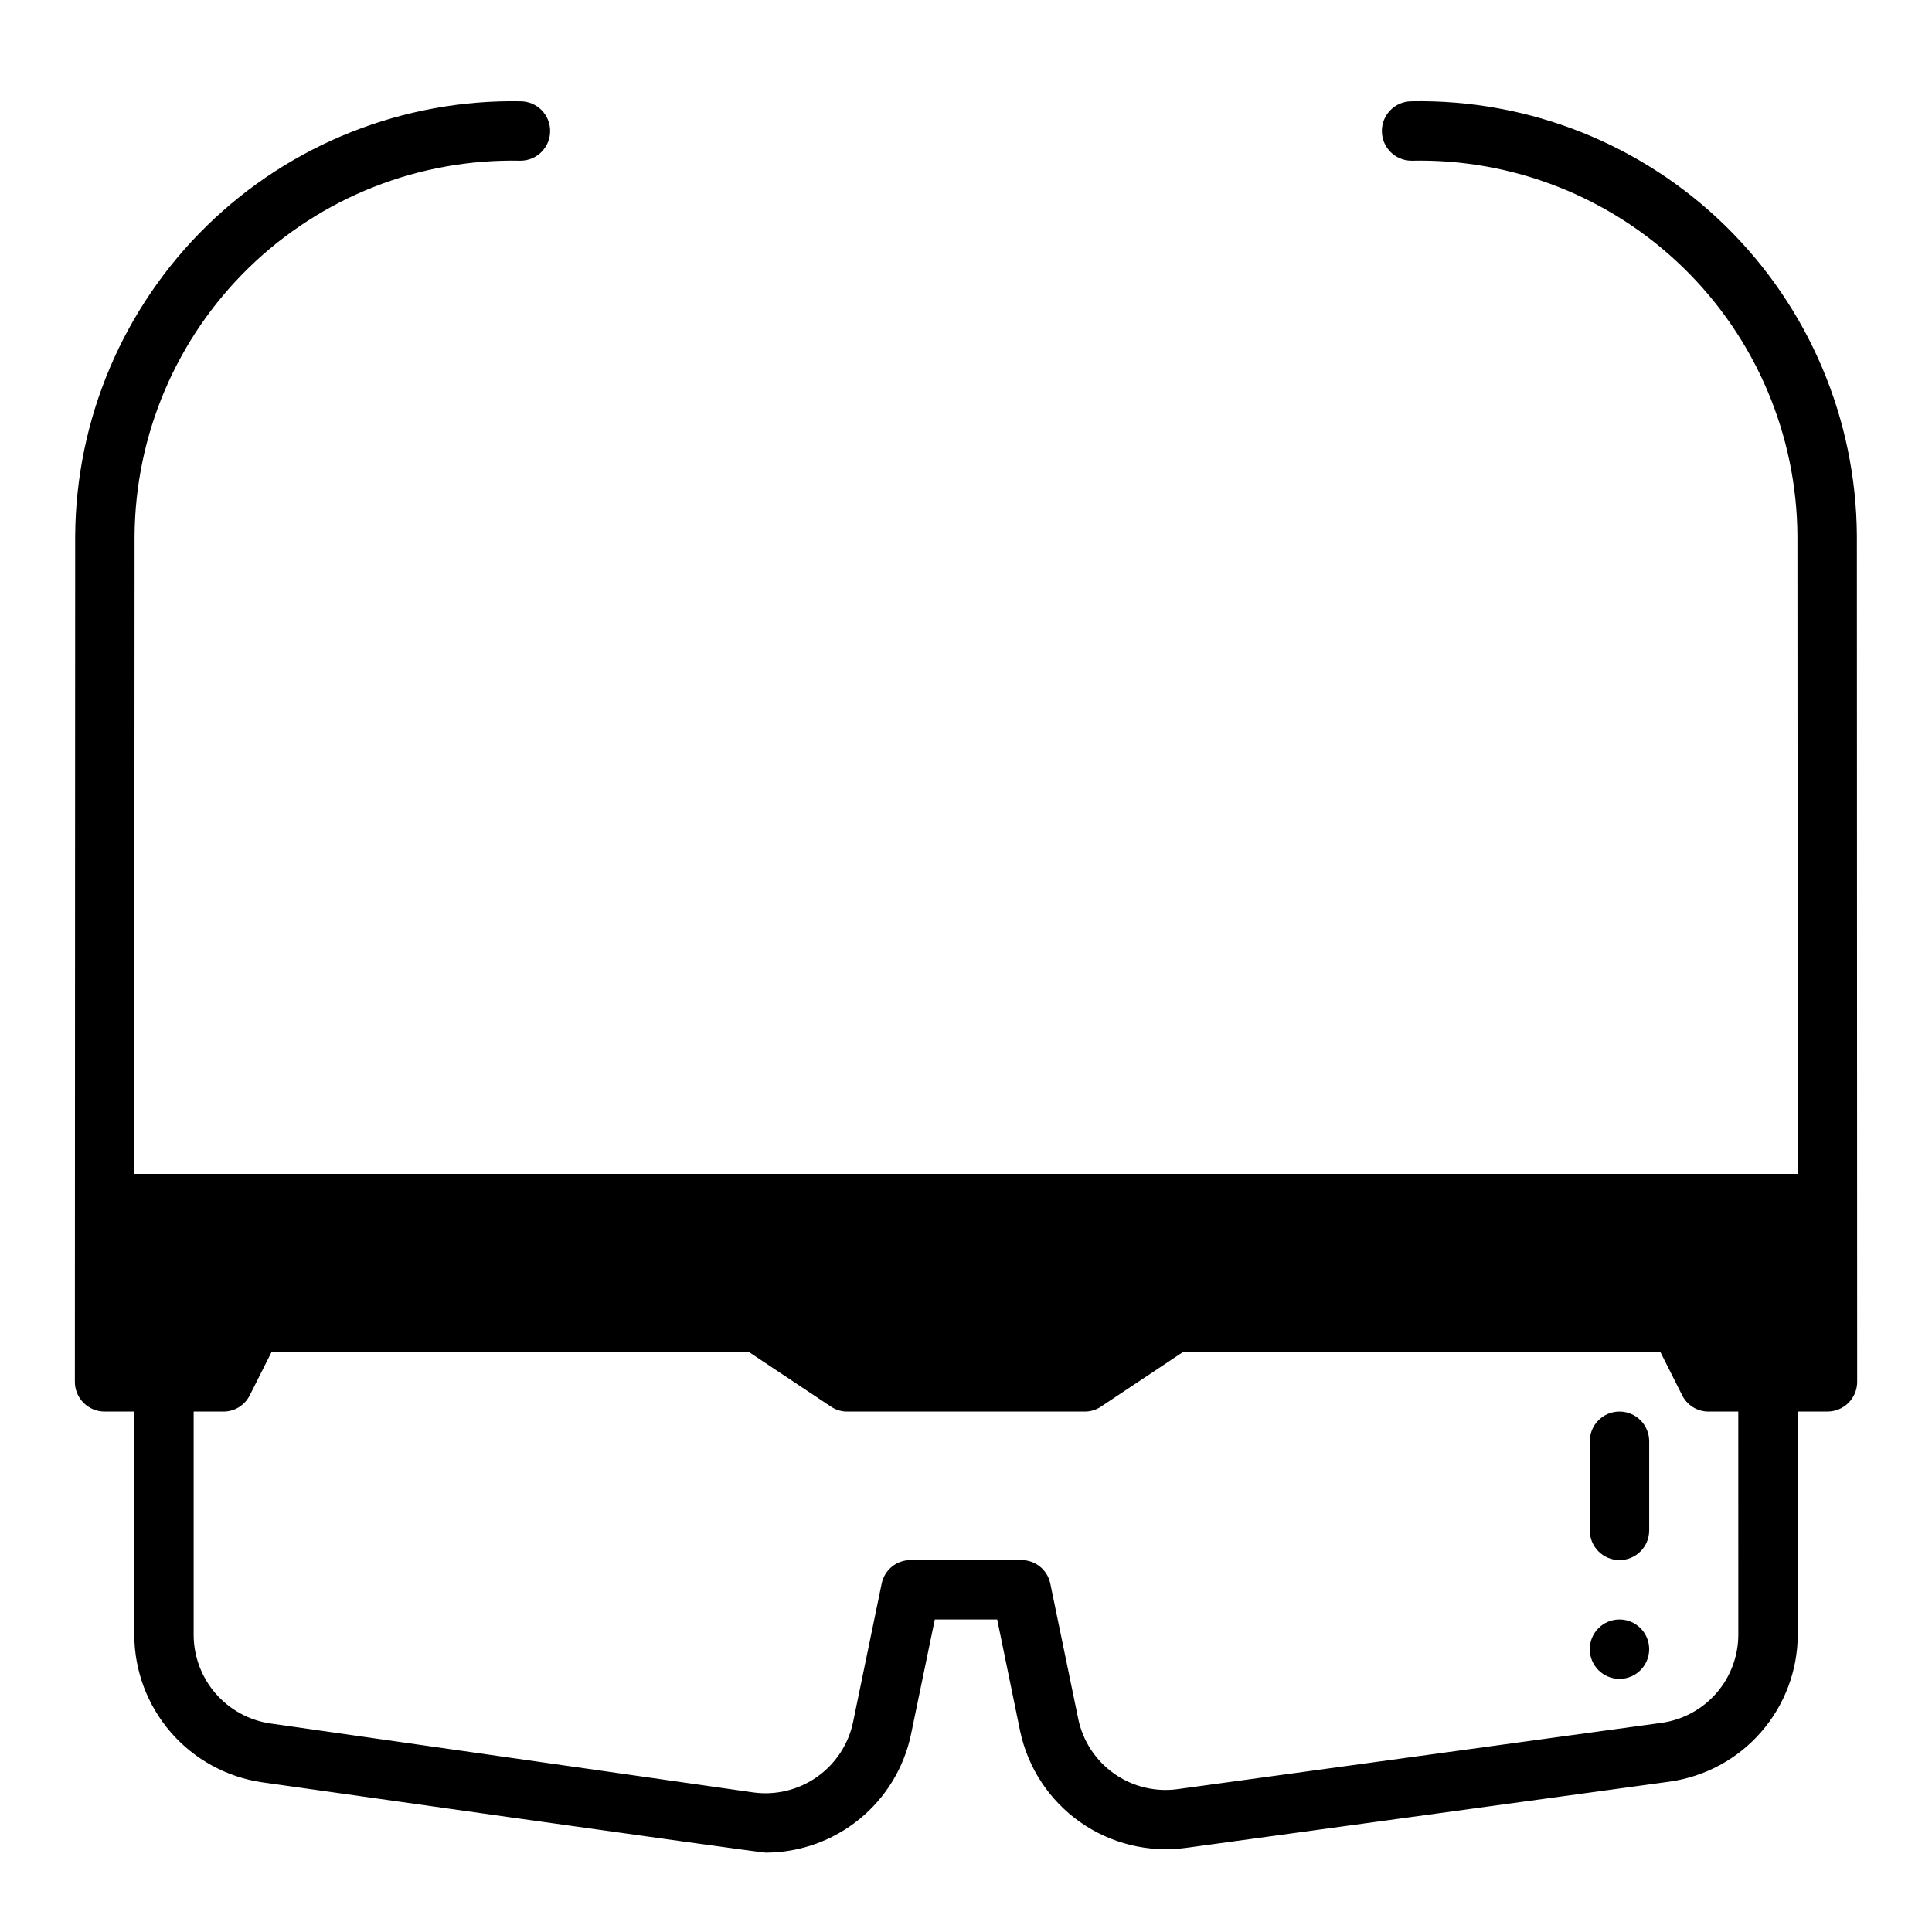 <?xml version="1.0" encoding="UTF-8"?>
<!-- Uploaded to: SVG Repo, www.svgrepo.com, Generator: SVG Repo Mixer Tools -->
<svg fill="#000000" width="800px" height="800px" version="1.1" viewBox="144 144 512 512" xmlns="http://www.w3.org/2000/svg">
 <g>
  <path d="m581.05 581.05c0 4.348-3.523 7.871-7.871 7.871s-7.871-3.523-7.871-7.871c0-4.348 3.523-7.871 7.871-7.871s7.871 3.523 7.871 7.871"/>
  <path d="m573.18 518.08c-4.348 0-7.871 3.523-7.871 7.871v23.617c0 4.348 3.523 7.871 7.871 7.871s7.871-3.523 7.871-7.871v-23.617c0-2.086-0.828-4.09-2.305-5.566-1.477-1.473-3.481-2.305-5.566-2.305z"/>
  <path d="m518.08 170.84c-4.348 0-7.871 3.523-7.871 7.871s3.523 7.875 7.871 7.875c26.82-0.59 52.75 9.617 71.977 28.324 19.227 18.707 30.137 44.352 30.281 71.176l0.078 169.01h-440.83l0.078-169.01c0.16-26.82 11.074-52.457 30.297-71.16 19.223-18.707 45.145-28.914 71.961-28.34 4.348 0 7.871-3.527 7.871-7.875s-3.523-7.871-7.871-7.871c-30.988-0.559-60.91 11.312-83.082 32.969-22.172 21.652-34.746 51.285-34.918 82.277l-0.082 224.12c0 2.086 0.832 4.09 2.309 5.566 1.477 1.477 3.477 2.305 5.566 2.305h7.871v59.277c0.051 9.457 3.481 18.586 9.676 25.73 6.191 7.148 14.742 11.844 24.094 13.234 0 0 131.78 18.656 133.59 18.656 9.043-0.027 17.805-3.164 24.812-8.883 7.008-5.715 11.84-13.668 13.68-22.523l6.297-30.387h16.531l6.062 29.52c2.051 9.762 7.719 18.387 15.867 24.141 8.148 5.754 18.176 8.211 28.059 6.875l128.16-17.555c9.414-1.309 18.039-5.969 24.285-13.129 6.25-7.16 9.703-16.336 9.723-25.836v-59.121h7.875c2.086 0 4.09-0.828 5.566-2.305 1.473-1.477 2.305-3.481 2.305-5.566l-0.078-224.12c-0.16-30.996-12.734-60.637-34.906-82.293-22.176-21.656-52.105-33.527-83.098-32.953zm86.594 406.36c-0.004 5.699-2.07 11.207-5.816 15.504-3.75 4.301-8.926 7.094-14.574 7.875l-128.16 17.555c-5.93 0.824-11.953-0.637-16.852-4.086-4.894-3.449-8.297-8.629-9.52-14.492l-7.398-35.816c-0.715-3.688-3.961-6.336-7.715-6.301h-29.285c-3.754-0.035-7 2.613-7.715 6.301l-7.559 36.605 0.004-0.004c-1.227 5.898-4.648 11.109-9.578 14.574-4.926 3.465-10.988 4.926-16.953 4.086l-127.92-18.266c-5.621-0.828-10.758-3.641-14.484-7.93-3.727-4.289-5.793-9.77-5.828-15.449v-59.277h7.875c2.969 0.016 5.688-1.668 7.004-4.328l5.746-11.414h126.58l21.648 14.406c1.273 0.875 2.785 1.34 4.332 1.336h62.977c1.543 0.004 3.055-0.461 4.328-1.336l21.648-14.406h126.58l5.746 11.414c1.316 2.66 4.035 4.344 7.008 4.328h7.871z"/>
 </g>
</svg>